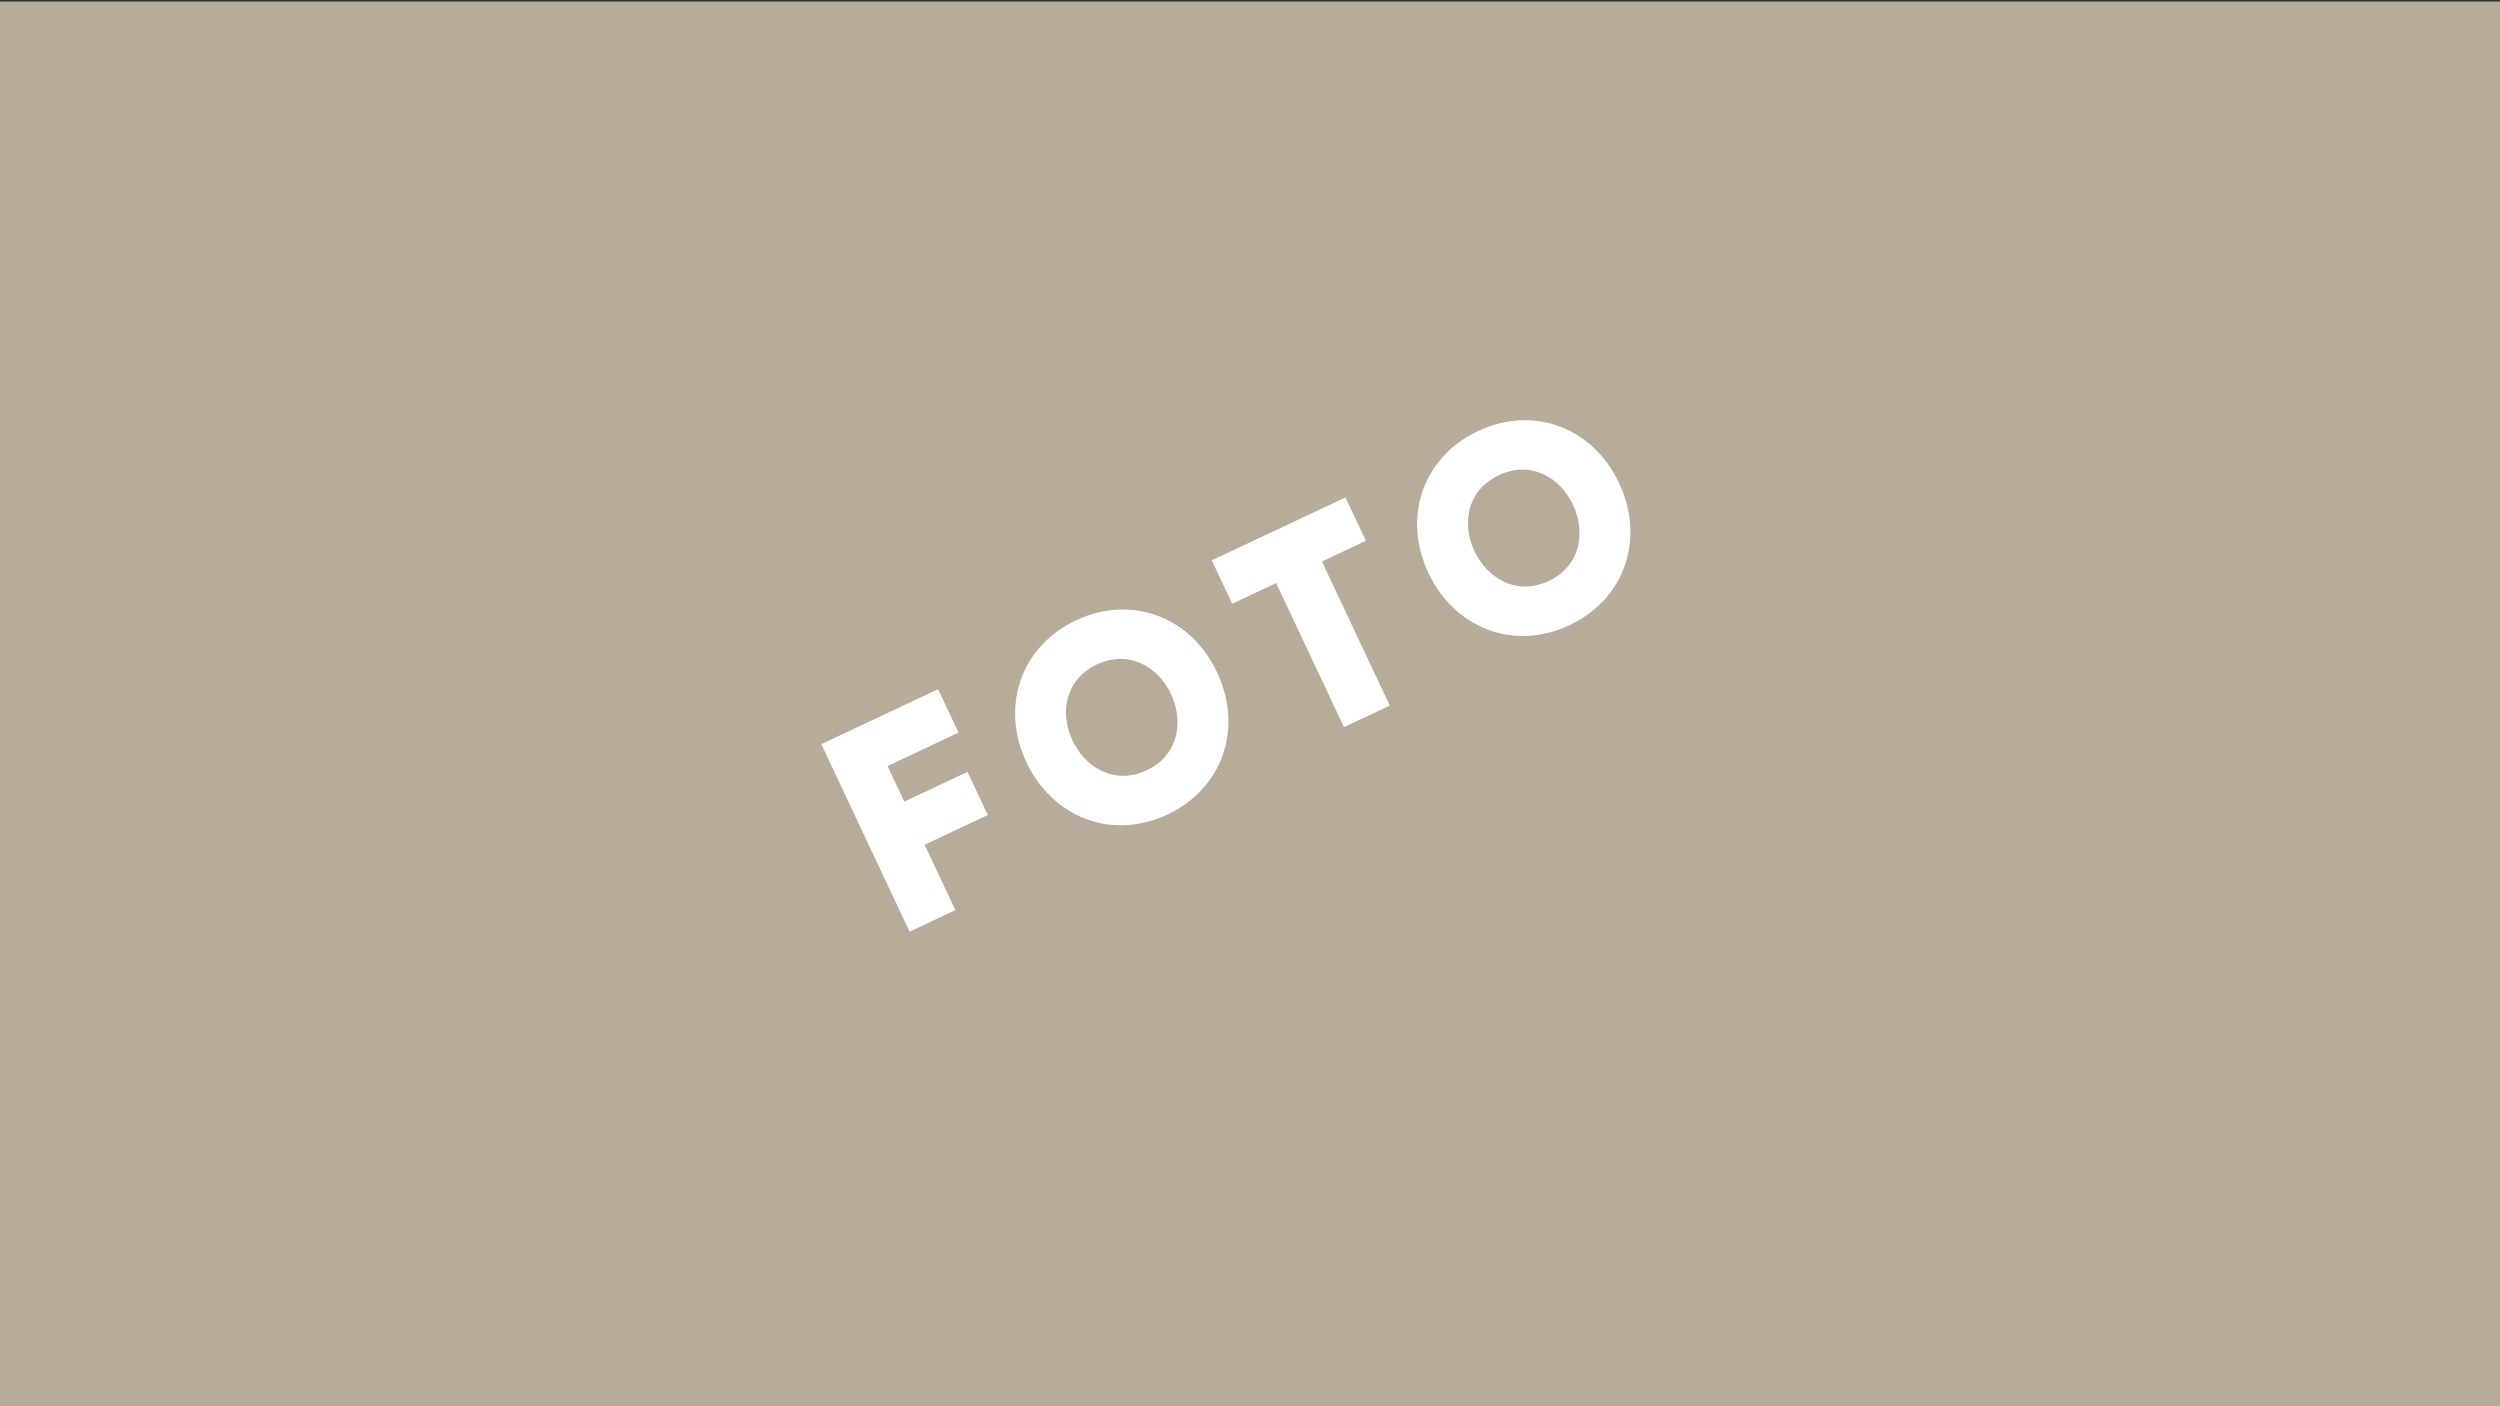 <?xml version="1.0" encoding="UTF-8" standalone="no"?>
<!DOCTYPE svg PUBLIC "-//W3C//DTD SVG 1.1//EN" "http://www.w3.org/Graphics/SVG/1.1/DTD/svg11.dtd">
<svg width="100%" height="100%" viewBox="0 0 1920 1080" version="1.1" xmlns="http://www.w3.org/2000/svg" xmlns:xlink="http://www.w3.org/1999/xlink" xml:space="preserve" xmlns:serif="http://www.serif.com/" style="fill-rule:evenodd;clip-rule:evenodd;stroke-linejoin:round;stroke-miterlimit:2;">
    <rect x="0" y="0" width="1920" height="1080" fill="#333333" stroke="none"/>
    <g transform="matrix(1,0,0,1,3656.73,-3605.81)">
        <g>
            <g transform="matrix(-3.301,0,0,2.423,-1448.08,-20571.7)">
                <rect x="87.451" y="9978.82" width="581.699" height="445.751" style="fill:rgb(183,172,154);"/>
            </g>
            <g transform="matrix(2.986,-1.406,1.406,2.986,-3945.38,-2696.17)">
                <g transform="matrix(68.883,0,0,68.883,-639.292,2051.06)">
                    <path d="M0.496,-0.538L0.496,-0.7L0.06,-0.7L0.06,-0L0.231,-0L0.231,-0.244L0.467,-0.244L0.467,-0.405L0.231,-0.405L0.231,-0.538L0.496,-0.538Z" style="fill:white;fill-rule:nonzero;"/>
                </g>
                <g transform="matrix(68.883,0,0,68.883,-596.172,2051.06)">
                    <path d="M0.391,-0.712C0.184,-0.712 0.035,-0.557 0.035,-0.35C0.035,-0.142 0.184,0.013 0.391,0.013C0.598,0.013 0.747,-0.142 0.747,-0.35C0.747,-0.557 0.598,-0.712 0.391,-0.712ZM0.391,-0.152C0.269,-0.152 0.207,-0.251 0.207,-0.35C0.207,-0.449 0.269,-0.547 0.391,-0.547C0.513,-0.547 0.575,-0.449 0.575,-0.35C0.575,-0.251 0.513,-0.152 0.391,-0.152Z" style="fill:white;fill-rule:nonzero;"/>
                </g>
                <g transform="matrix(68.883,0,0,68.883,-536.795,2051.06)">
                    <path d="M0.529,-0.7L0.03,-0.7L0.03,-0.538L0.194,-0.538L0.194,-0L0.365,-0L0.365,-0.538L0.529,-0.538L0.529,-0.7Z" style="fill:white;fill-rule:nonzero;"/>
                </g>
                <g transform="matrix(68.883,0,0,68.883,-492.779,2051.06)">
                    <path d="M0.391,-0.712C0.184,-0.712 0.035,-0.557 0.035,-0.35C0.035,-0.142 0.184,0.013 0.391,0.013C0.598,0.013 0.747,-0.142 0.747,-0.35C0.747,-0.557 0.598,-0.712 0.391,-0.712ZM0.391,-0.152C0.269,-0.152 0.207,-0.251 0.207,-0.35C0.207,-0.449 0.269,-0.547 0.391,-0.547C0.513,-0.547 0.575,-0.449 0.575,-0.35C0.575,-0.251 0.513,-0.152 0.391,-0.152Z" style="fill:white;fill-rule:nonzero;"/>
                </g>
            </g>
        </g>
    </g>
</svg>
